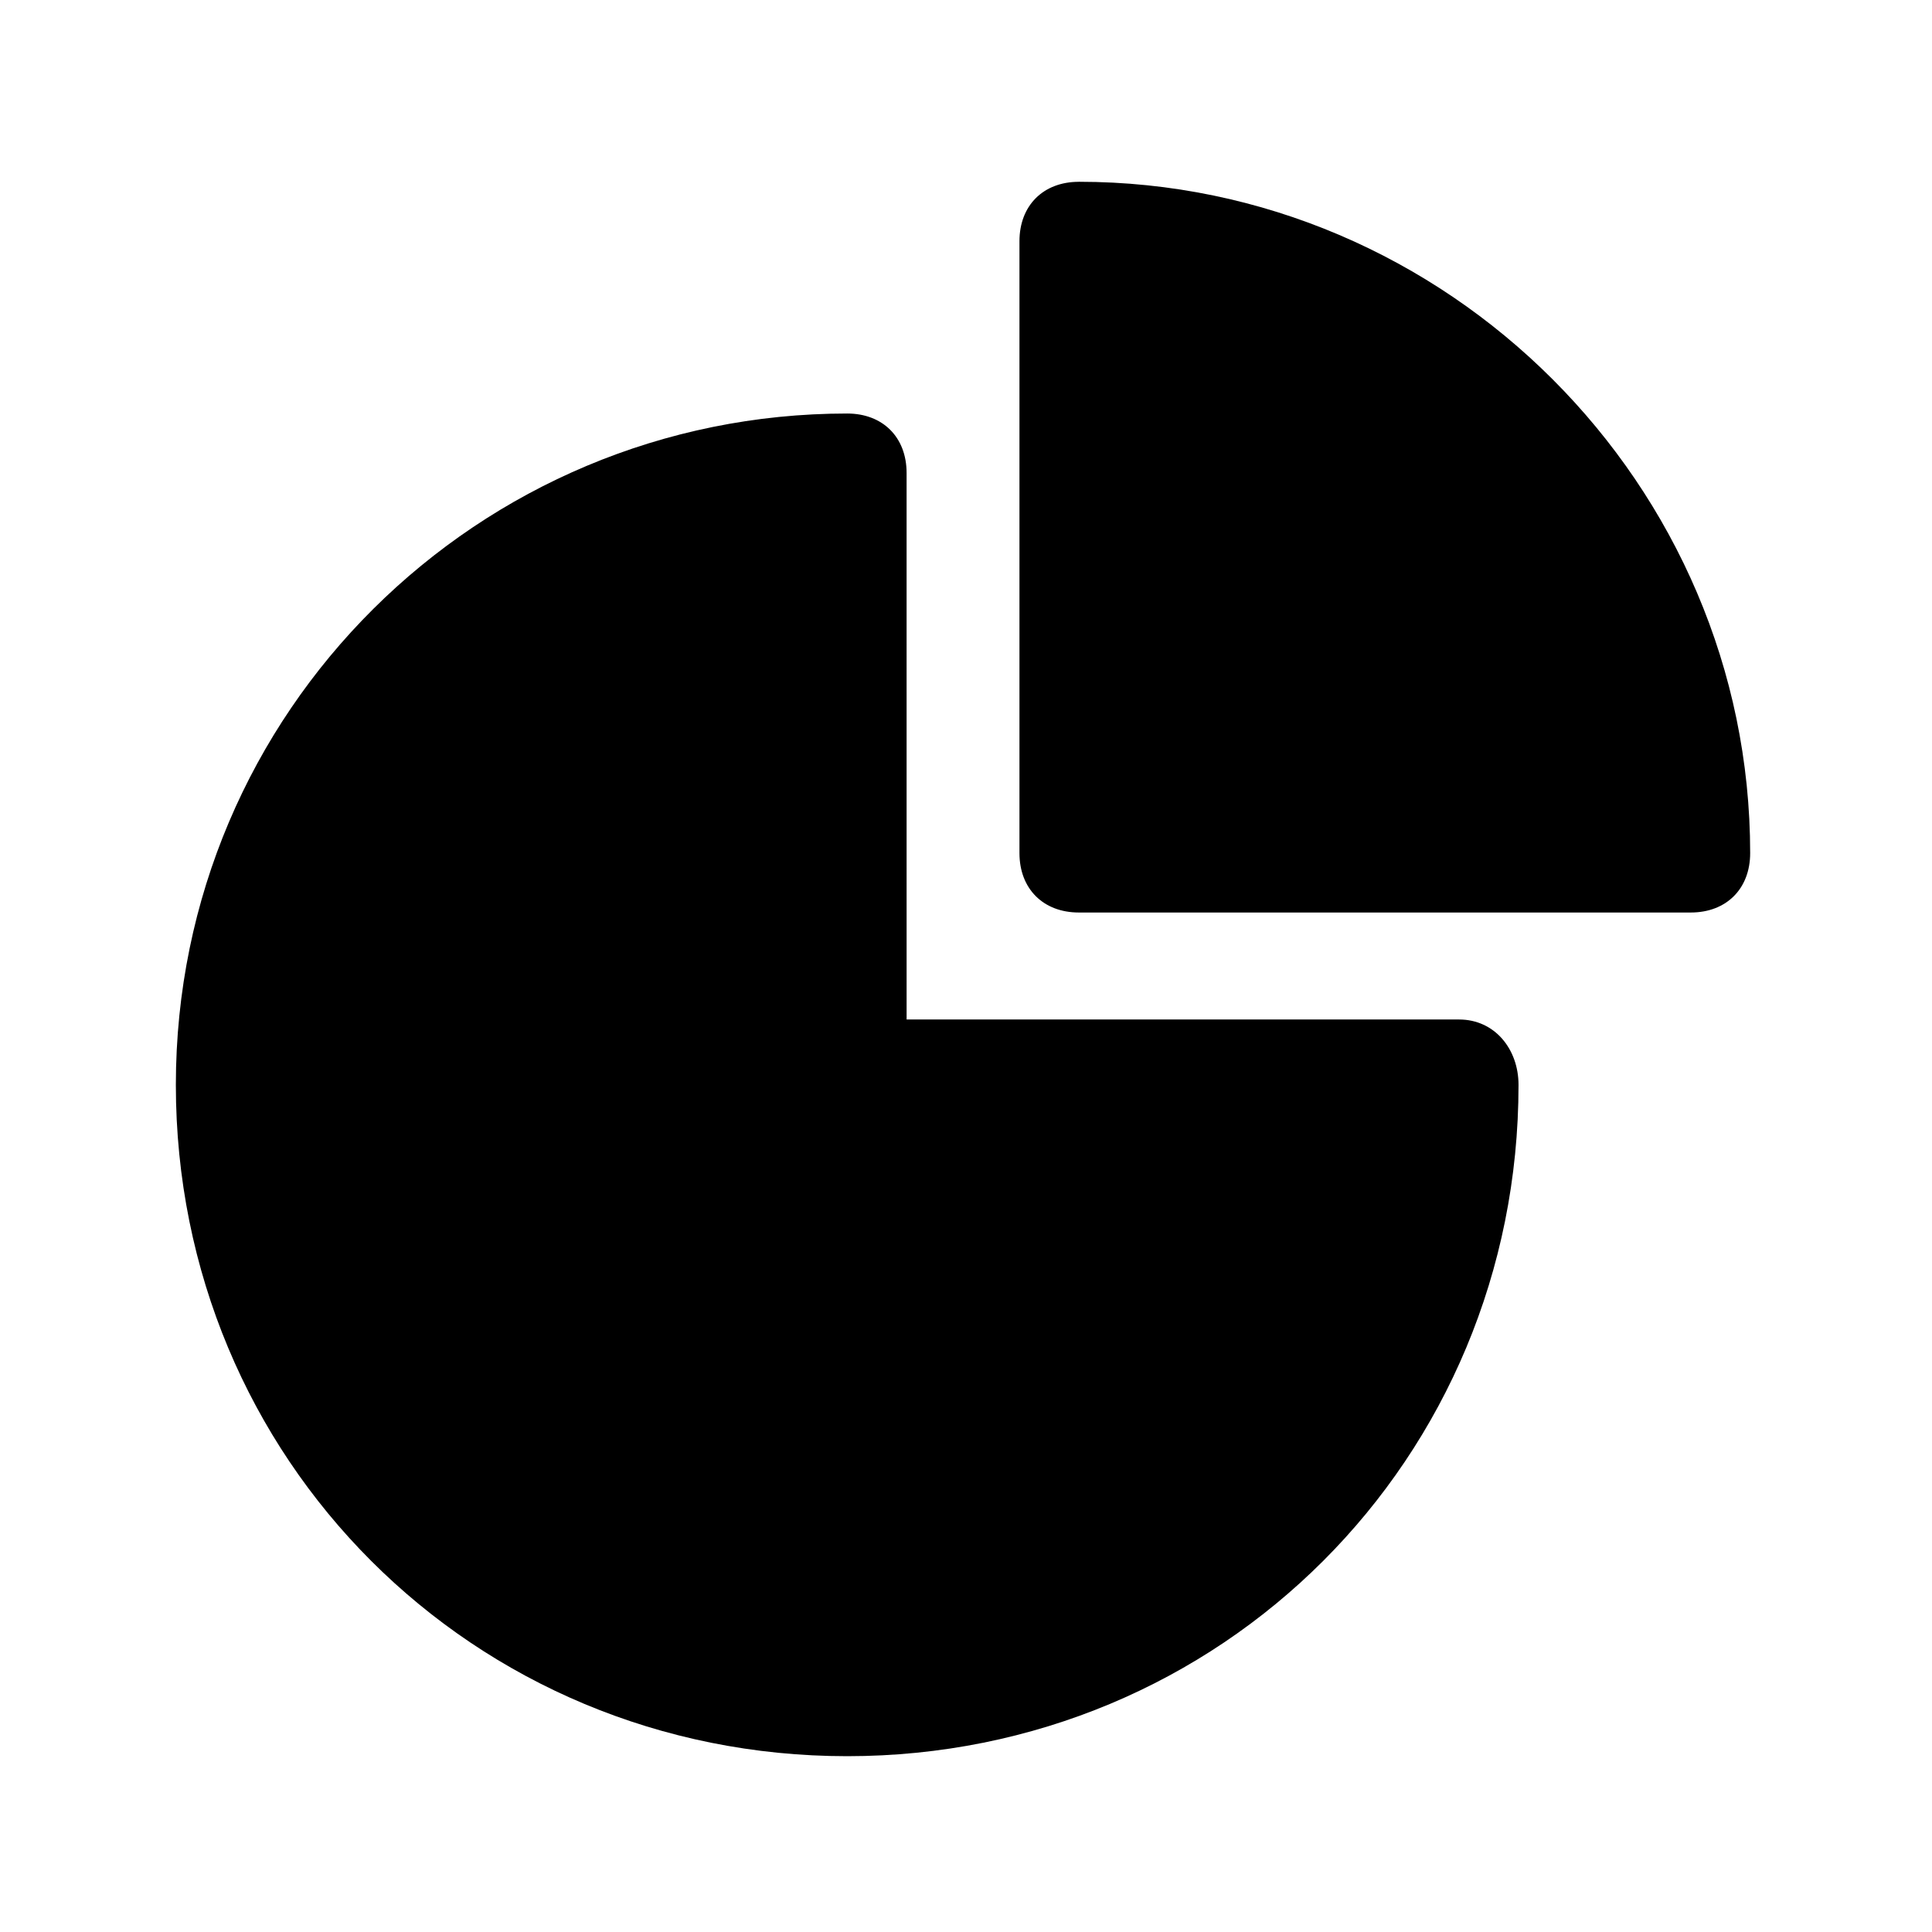 <?xml version="1.0" encoding="UTF-8"?>
<!-- Uploaded to: ICON Repo, www.svgrepo.com, Generator: ICON Repo Mixer Tools -->
<svg fill="#000000" width="800px" height="800px" version="1.1" viewBox="144 144 512 512" xmlns="http://www.w3.org/2000/svg">
 <g>
  <path d="m429.91 192.18c-9.445 0-15.742 6.297-15.742 15.742v162.16c0 9.445 6.297 15.742 15.742 15.742h162.16c9.445 0 15.742-6.297 15.742-15.742 0-97.609-80.297-177.91-177.91-177.91z"/>
  <path d="m530.68 414.17h-146.42l-0.004-144.84c0-9.445-6.297-15.742-15.742-15.742-97.613 0-177.91 78.719-177.91 177.91s78.719 177.91 177.91 177.91 177.91-78.719 177.91-177.91c0-9.449-6.297-17.32-15.742-17.32z"/>
 </g>
</svg>